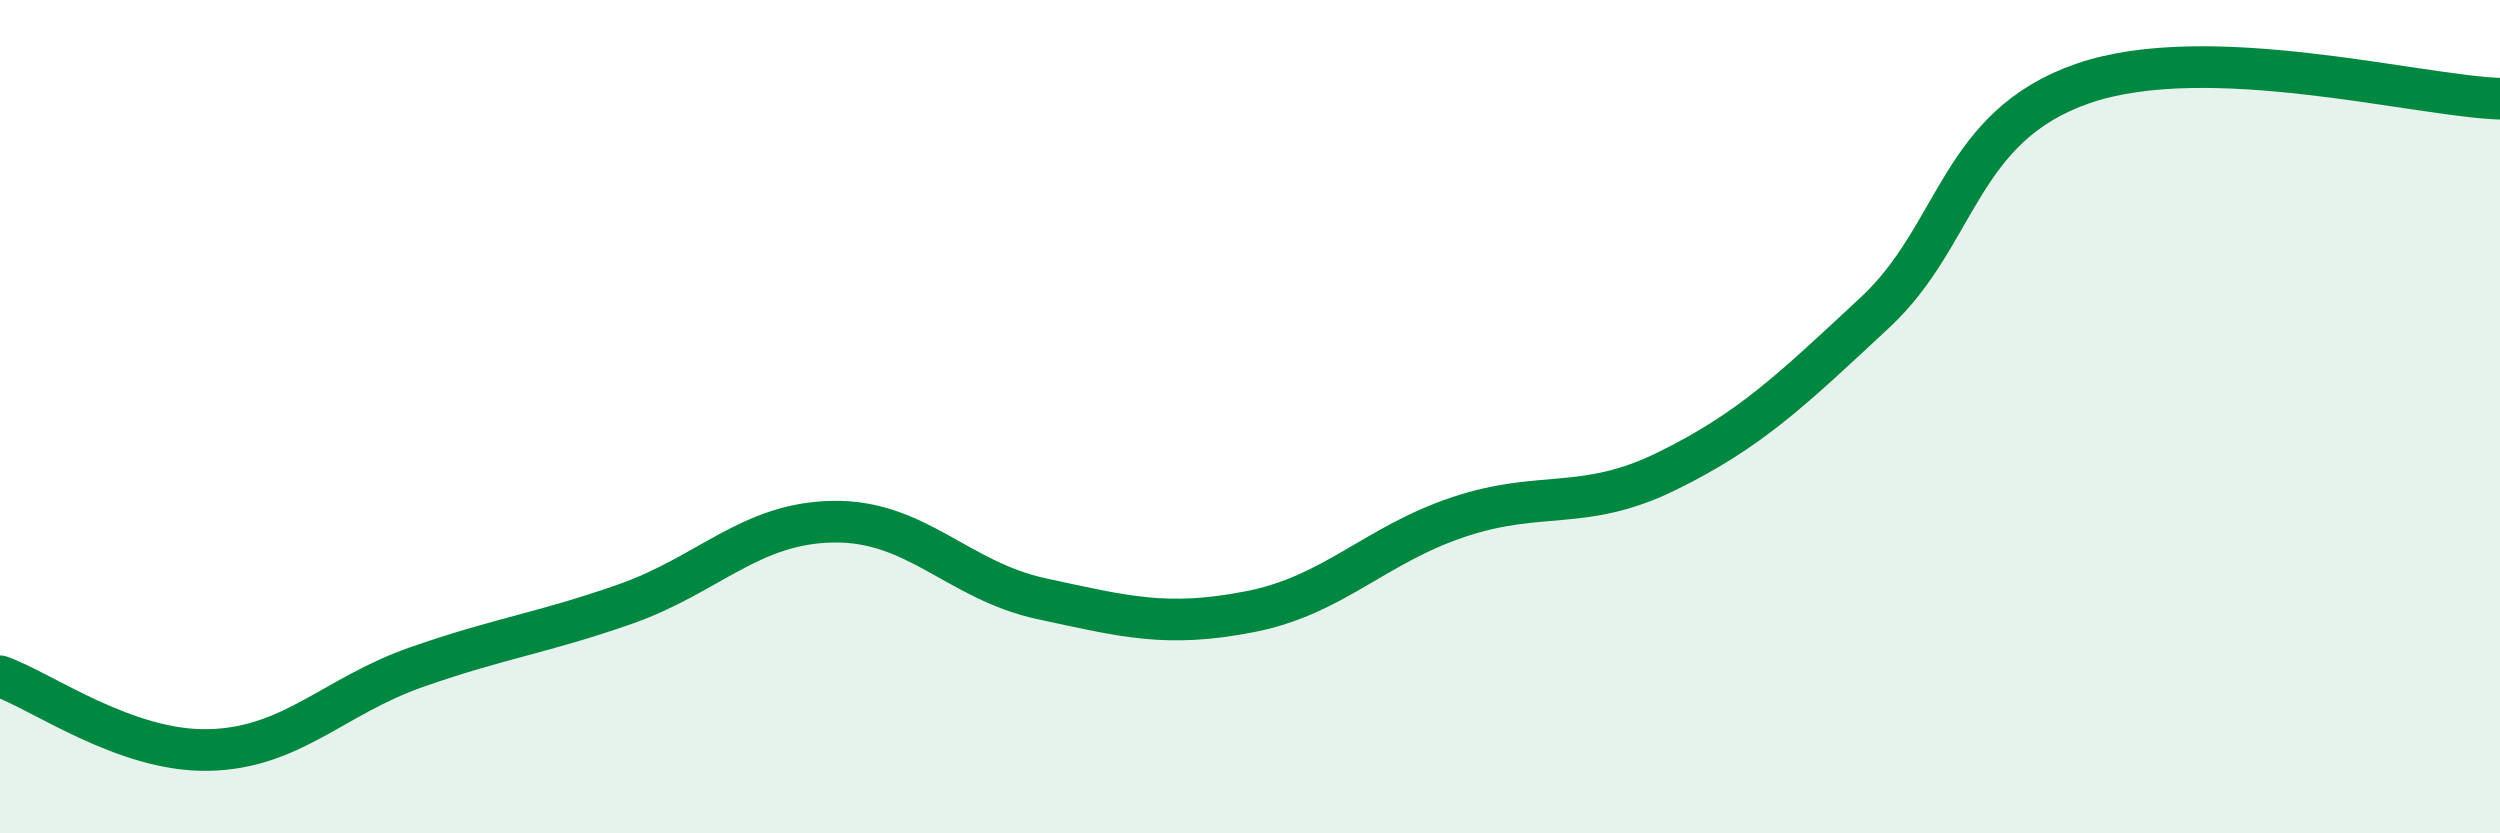 
    <svg width="60" height="20" viewBox="0 0 60 20" xmlns="http://www.w3.org/2000/svg">
      <path
        d="M 0,16.23 C 1,16.58 3,18.04 5,18 C 7,17.96 8,16.71 10,16.01 C 12,15.31 13,15.2 15,14.5 C 17,13.8 18,12.55 20,12.52 C 22,12.49 23,13.94 25,14.37 C 27,14.8 28,15.07 30,14.68 C 32,14.29 33,13.08 35,12.41 C 37,11.74 38,12.29 40,11.31 C 42,10.33 43,9.36 45,7.5 C 47,5.64 47,3.03 50,2 C 53,0.97 58,2.3 60,2.37L60 20L0 20Z"
        fill="#008740"
        opacity="0.1"
        stroke-linecap="round"
        stroke-linejoin="round"
      />
      <path
        d="M 0,16.23 C 1,16.58 3,18.04 5,18 C 7,17.96 8,16.71 10,16.01 C 12,15.31 13,15.2 15,14.5 C 17,13.8 18,12.55 20,12.52 C 22,12.49 23,13.94 25,14.37 C 27,14.8 28,15.07 30,14.68 C 32,14.29 33,13.08 35,12.41 C 37,11.74 38,12.29 40,11.31 C 42,10.33 43,9.36 45,7.5 C 47,5.64 47,3.03 50,2 C 53,0.97 58,2.3 60,2.37"
        stroke="#008740"
        stroke-width="1"
        fill="none"
        stroke-linecap="round"
        stroke-linejoin="round"
      />
    </svg>
  